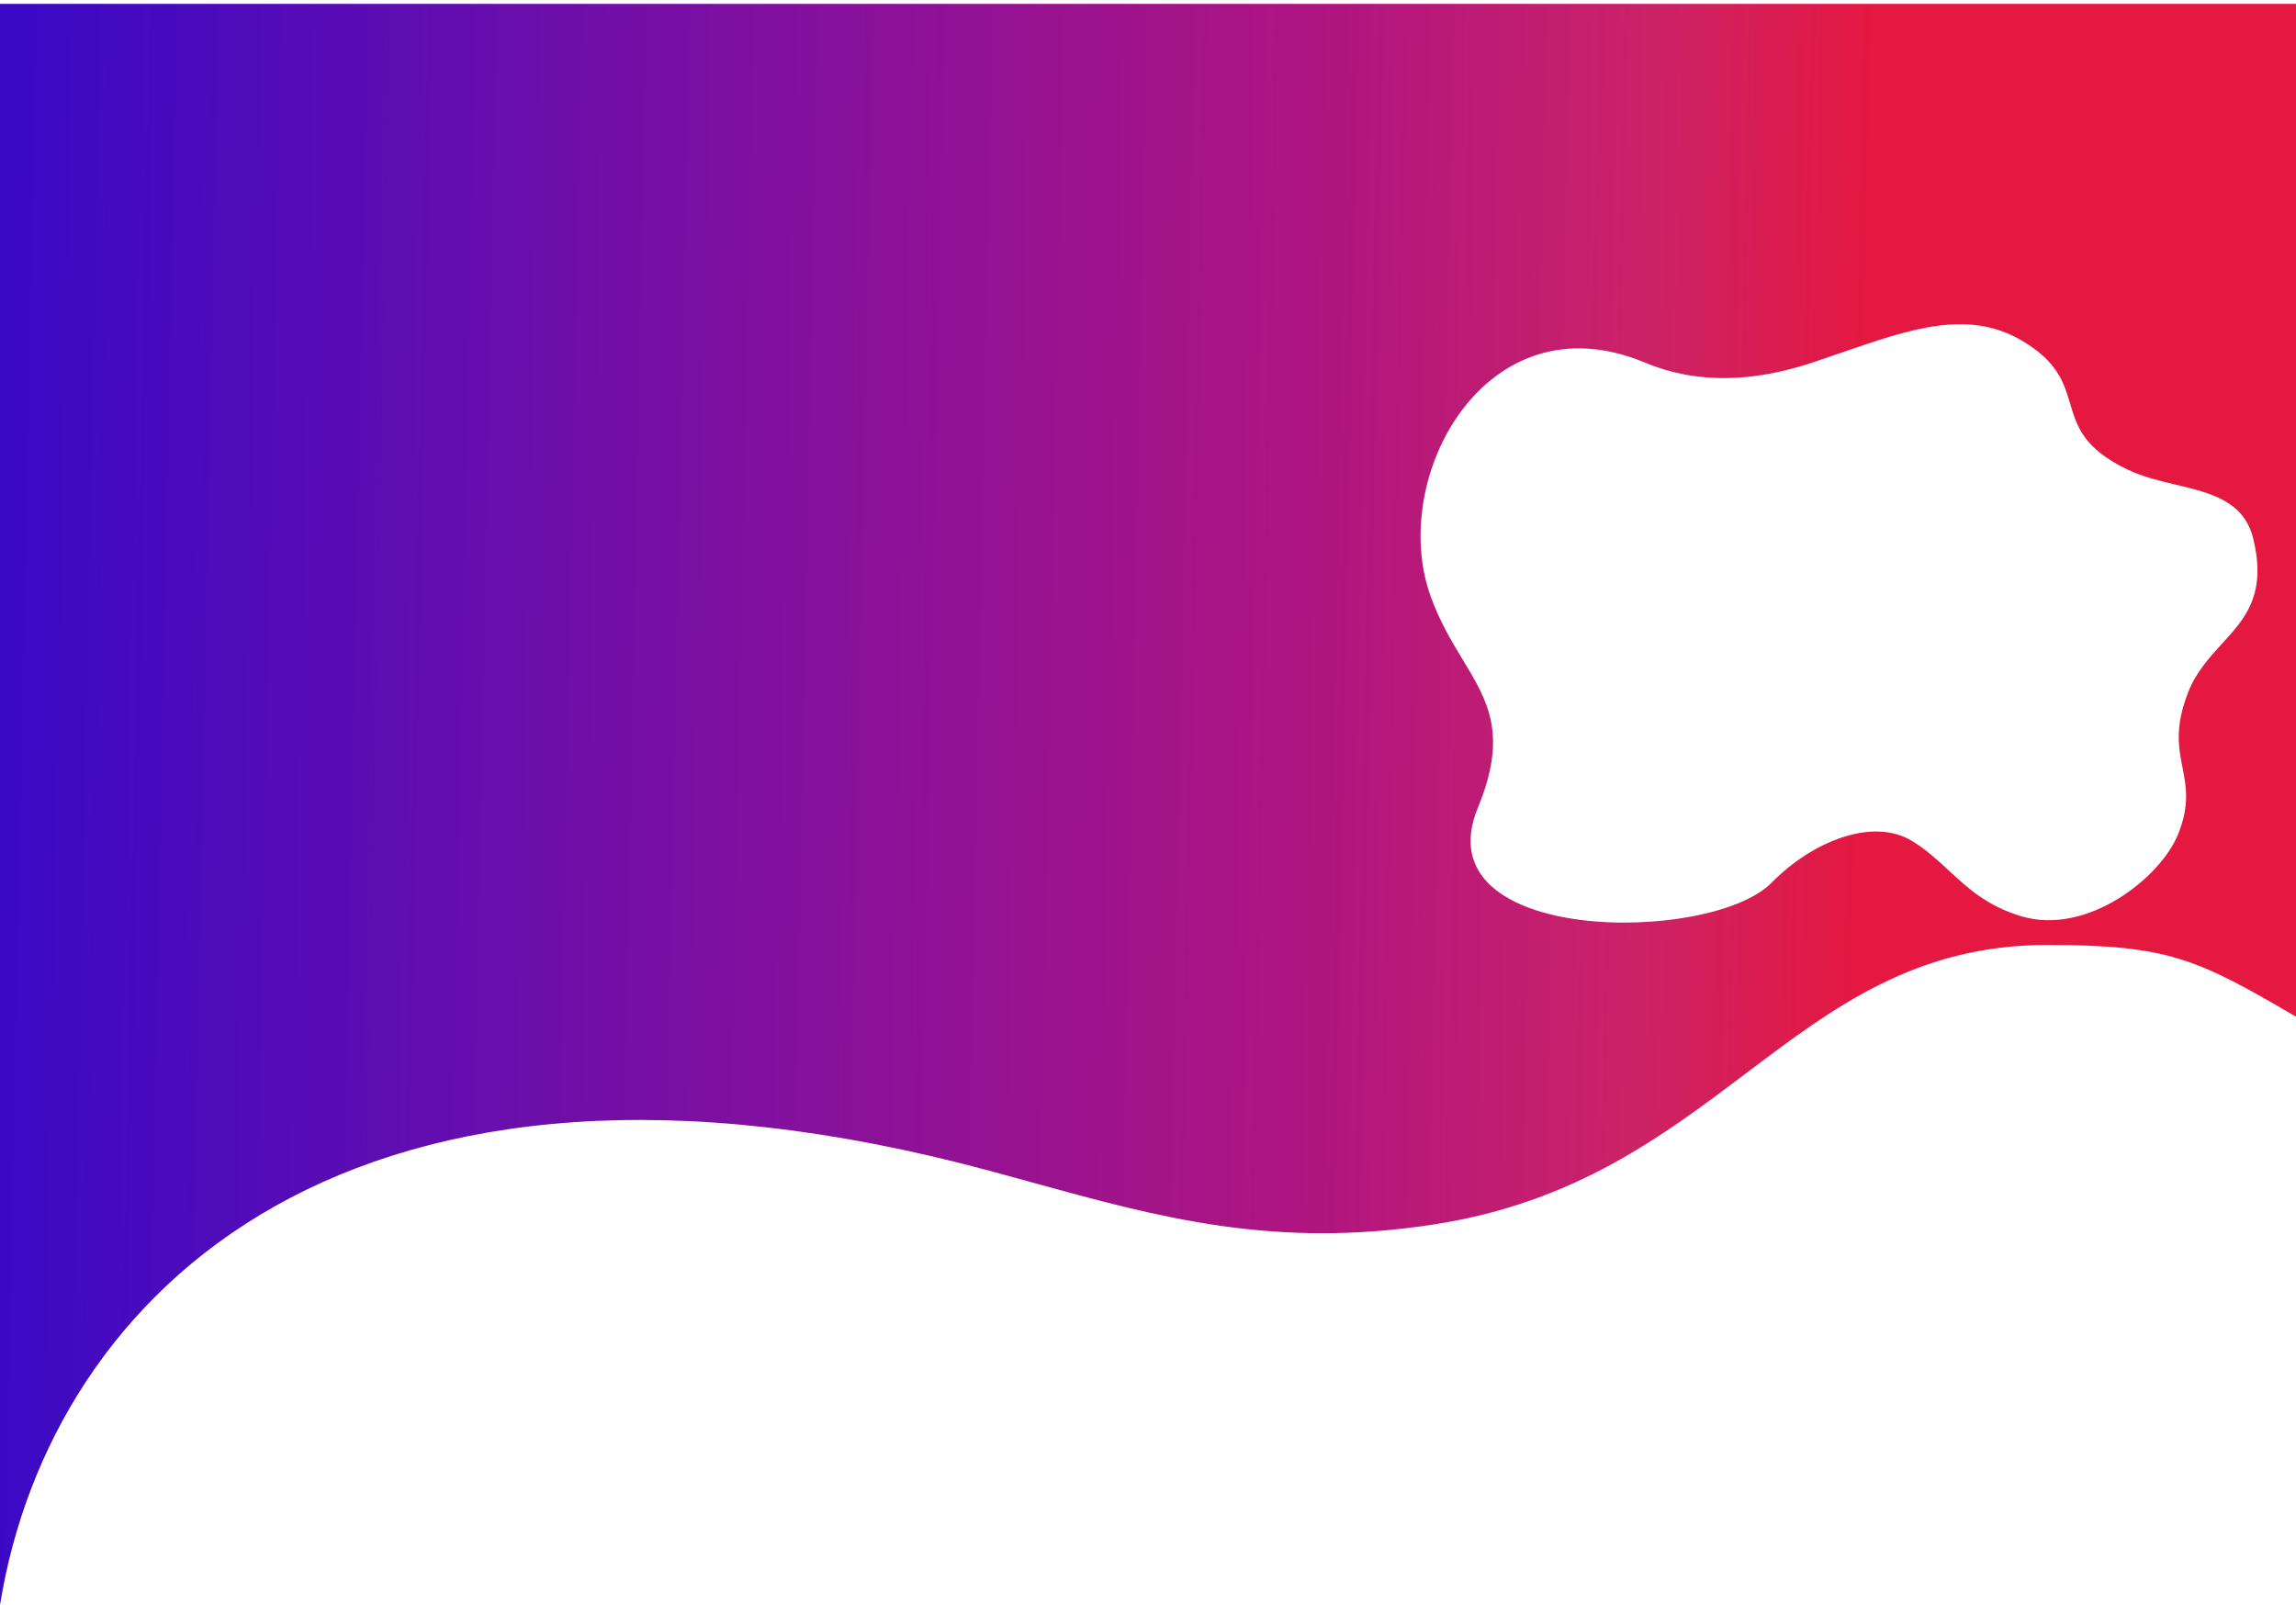 <?xml version="1.0" encoding="UTF-8"?> <svg xmlns="http://www.w3.org/2000/svg" width="1200" height="839" viewBox="0 0 1200 839" fill="none"> <path fill-rule="evenodd" clip-rule="evenodd" d="M0 839C26.503 675.005 184.961 522.503 517 612C524.485 614.018 531.85 616.049 539.134 618.057C606.055 636.512 666.118 653.076 750 640C823.173 628.593 869.276 593.776 912.671 561.004C958.547 526.359 1001.4 494 1070 494C1132.92 494 1148 501 1200 531.5V2H0V839ZM1140.69 401.266C1138.64 390.801 1136.52 379.998 1143.66 361.85C1147.81 351.304 1154.63 343.844 1161.24 336.617C1173.36 323.374 1184.76 310.912 1177.67 281.678C1172.87 261.86 1155.43 257.712 1137.08 253.346C1128.67 251.343 1120.05 249.294 1112.38 245.666C1088.98 234.602 1085.5 222.928 1081.96 211.025C1078.7 200.074 1075.38 188.928 1056.43 177.883C1028.41 161.55 998.225 171.978 962.188 184.429C957.402 186.083 952.512 187.772 947.51 189.44C904.408 203.807 876.008 196.339 859.431 189.44C776.974 155.12 725.356 249.101 747.664 311.563C752.439 324.932 758.732 335.324 764.519 344.881C777.661 366.584 788.198 383.984 772.437 422.176C742.727 494.166 894.256 493.748 925.959 461.419C947.51 439.442 978.941 427.434 998.983 439.442C1006.53 443.964 1012.48 449.476 1018.49 455.048C1028.44 464.271 1038.57 473.658 1056.43 478.995C1090.87 489.289 1129.42 458.778 1138.51 435.802C1144.49 420.685 1142.62 411.126 1140.69 401.266Z" fill="url(#paint0_linear_121_2)"></path> <defs> <linearGradient id="paint0_linear_121_2" x1="8.759" y1="100.47" x2="1181.58" y2="124.135" gradientUnits="userSpaceOnUse"> <stop stop-color="#3A09C5"></stop> <stop offset="0.372" stop-color="#88119B"></stop> <stop offset="0.579" stop-color="#AF1581"></stop> <stop offset="0.729" stop-color="#CC2267"></stop> <stop offset="0.826" stop-color="#E41840"></stop> </linearGradient> </defs> </svg> 